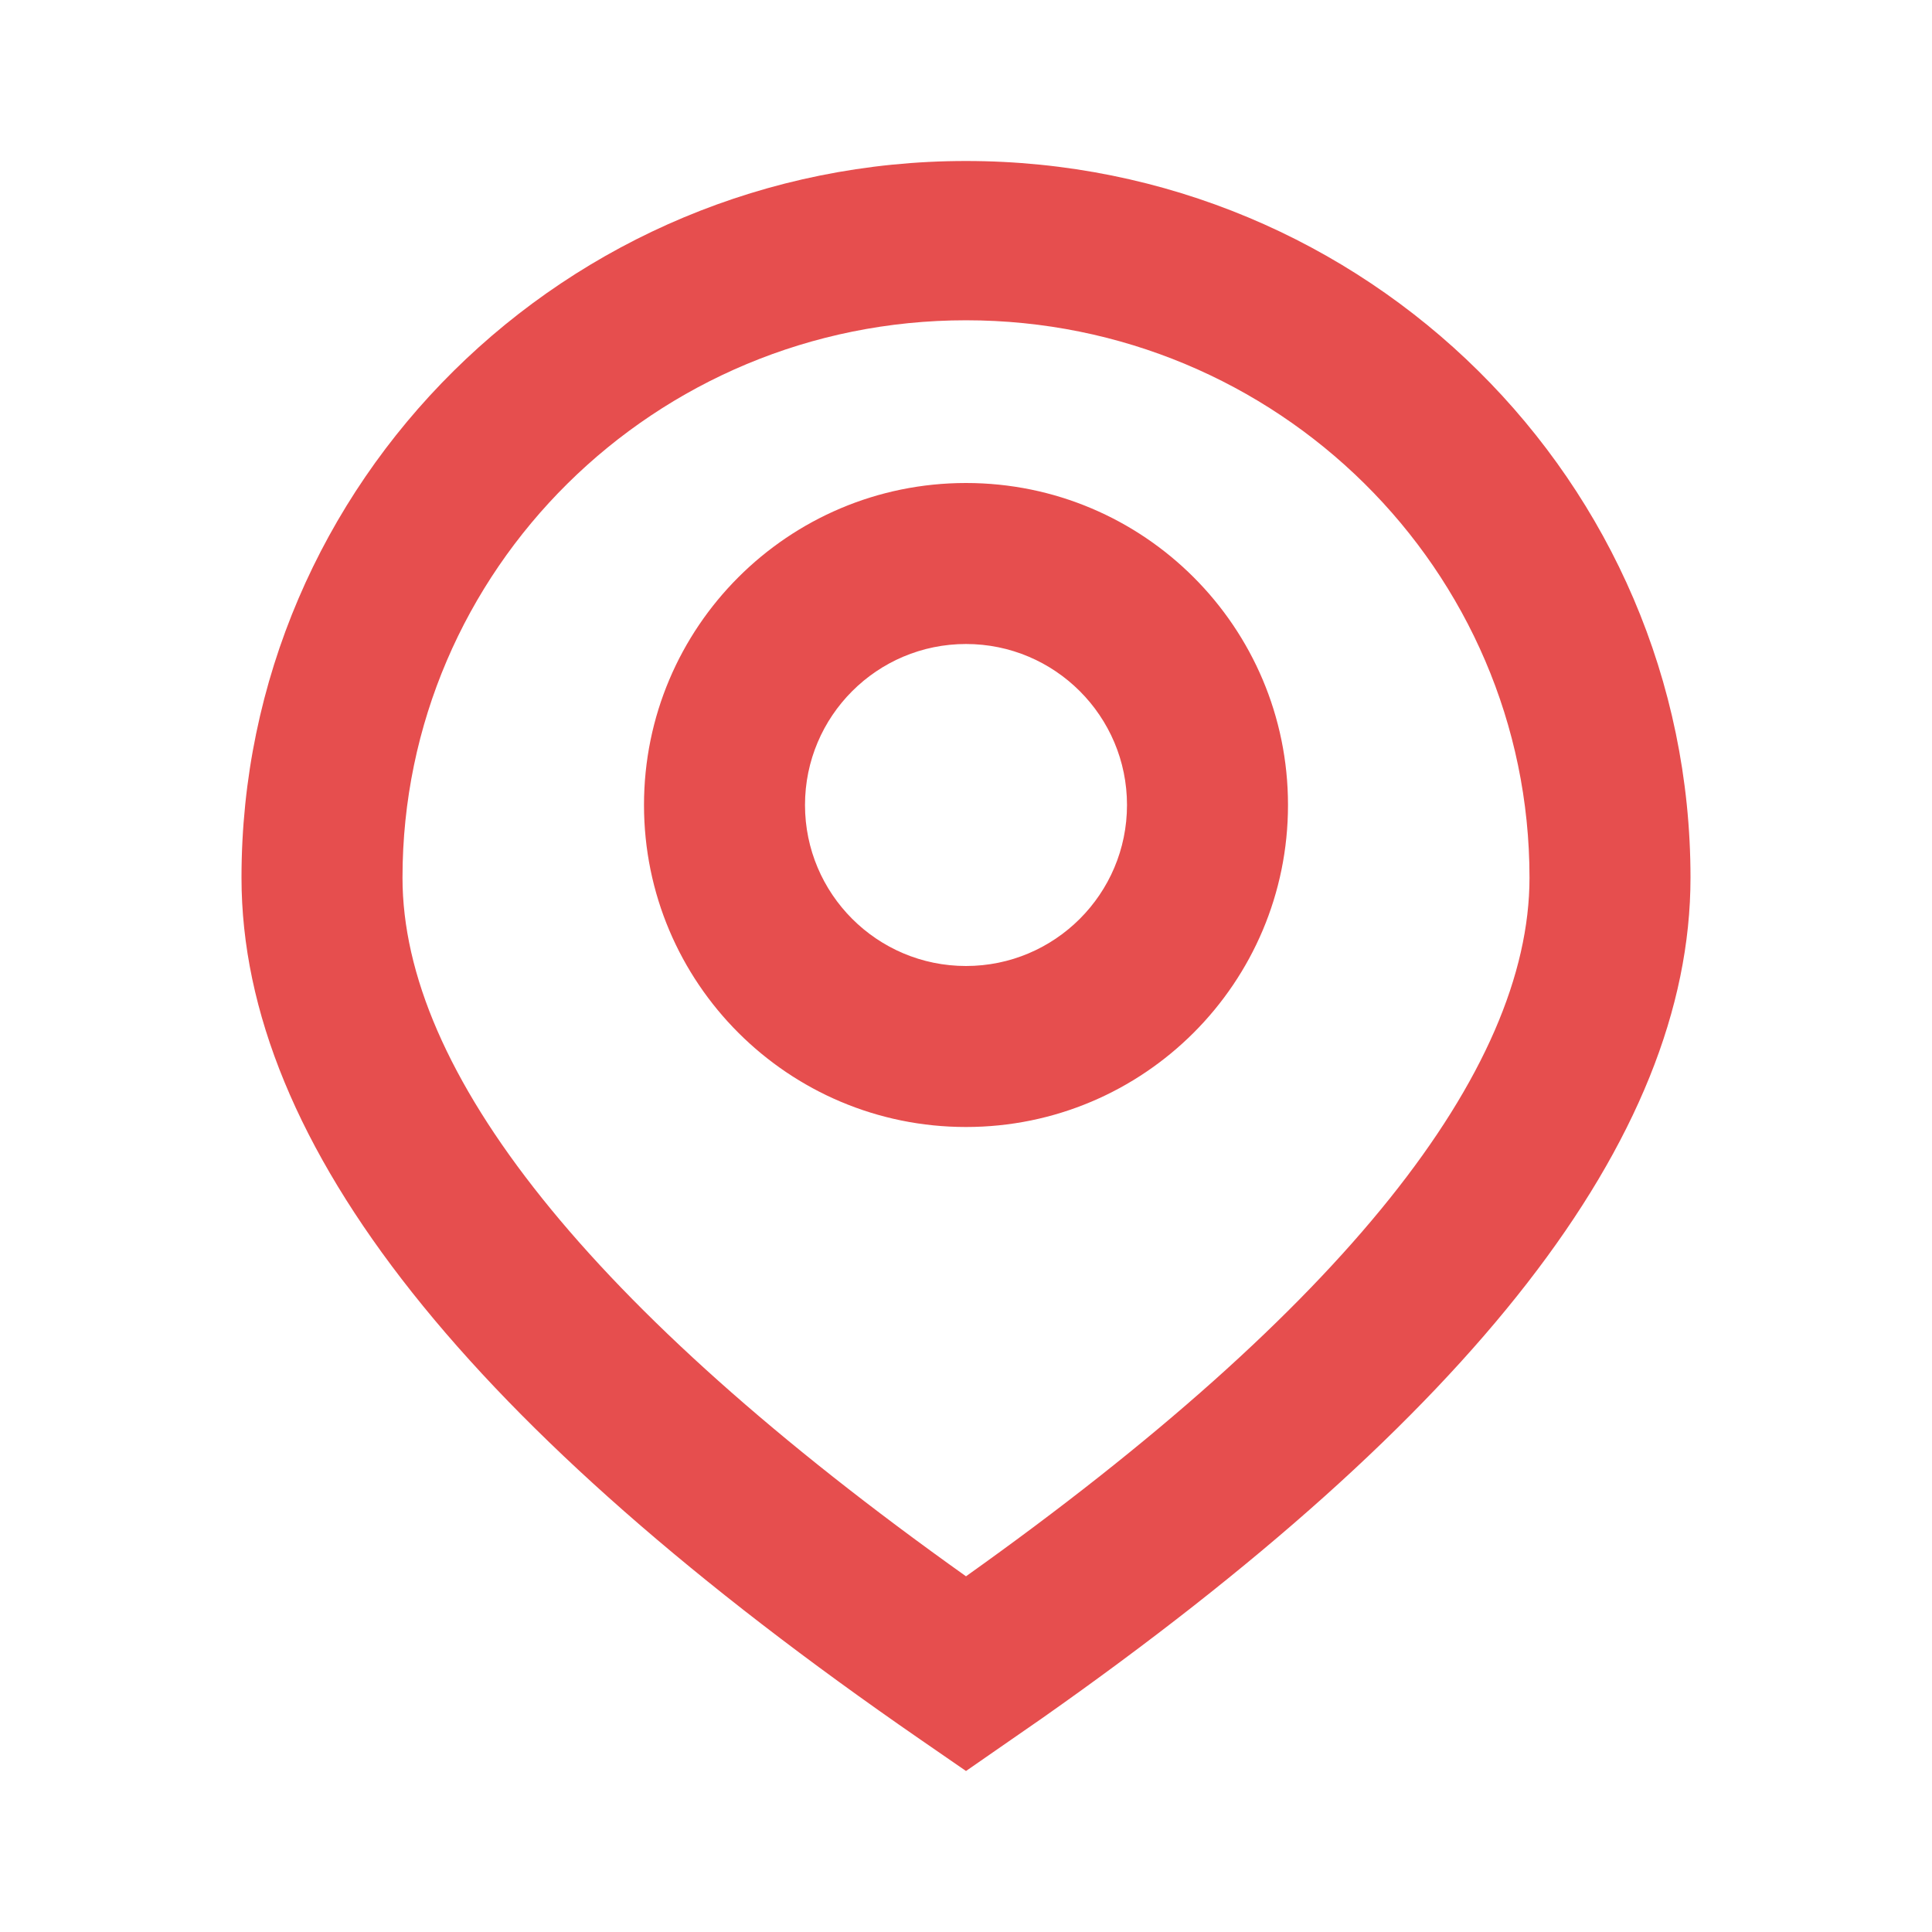<svg width="18" height="18" viewBox="0 0 18 18" fill="none" xmlns="http://www.w3.org/2000/svg">
<path fill-rule="evenodd" clip-rule="evenodd" d="M9 1.5C12.728 1.5 15.75 4.489 15.75 8.177C15.75 10.617 13.708 13.197 9.711 16.007L9 16.5L8.571 16.204C4.388 13.317 2.25 10.674 2.25 8.177C2.25 4.489 5.272 1.5 9 1.5ZM9 2.984C6.101 2.984 3.75 5.309 3.75 8.177C3.75 9.979 5.473 12.177 9 14.686C12.527 12.177 14.25 9.979 14.25 8.177C14.25 5.309 11.899 2.984 9 2.984ZM9 4.5C10.657 4.5 12 5.843 12 7.5C12 9.157 10.657 10.5 9 10.5C7.343 10.5 6 9.157 6 7.5C6 5.843 7.343 4.5 9 4.5ZM9 6C8.172 6 7.5 6.672 7.5 7.5C7.5 8.328 8.172 9 9 9C9.828 9 10.5 8.328 10.5 7.5C10.5 6.672 9.828 6 9 6Z" fill="#e64e4e"/>
</svg>

